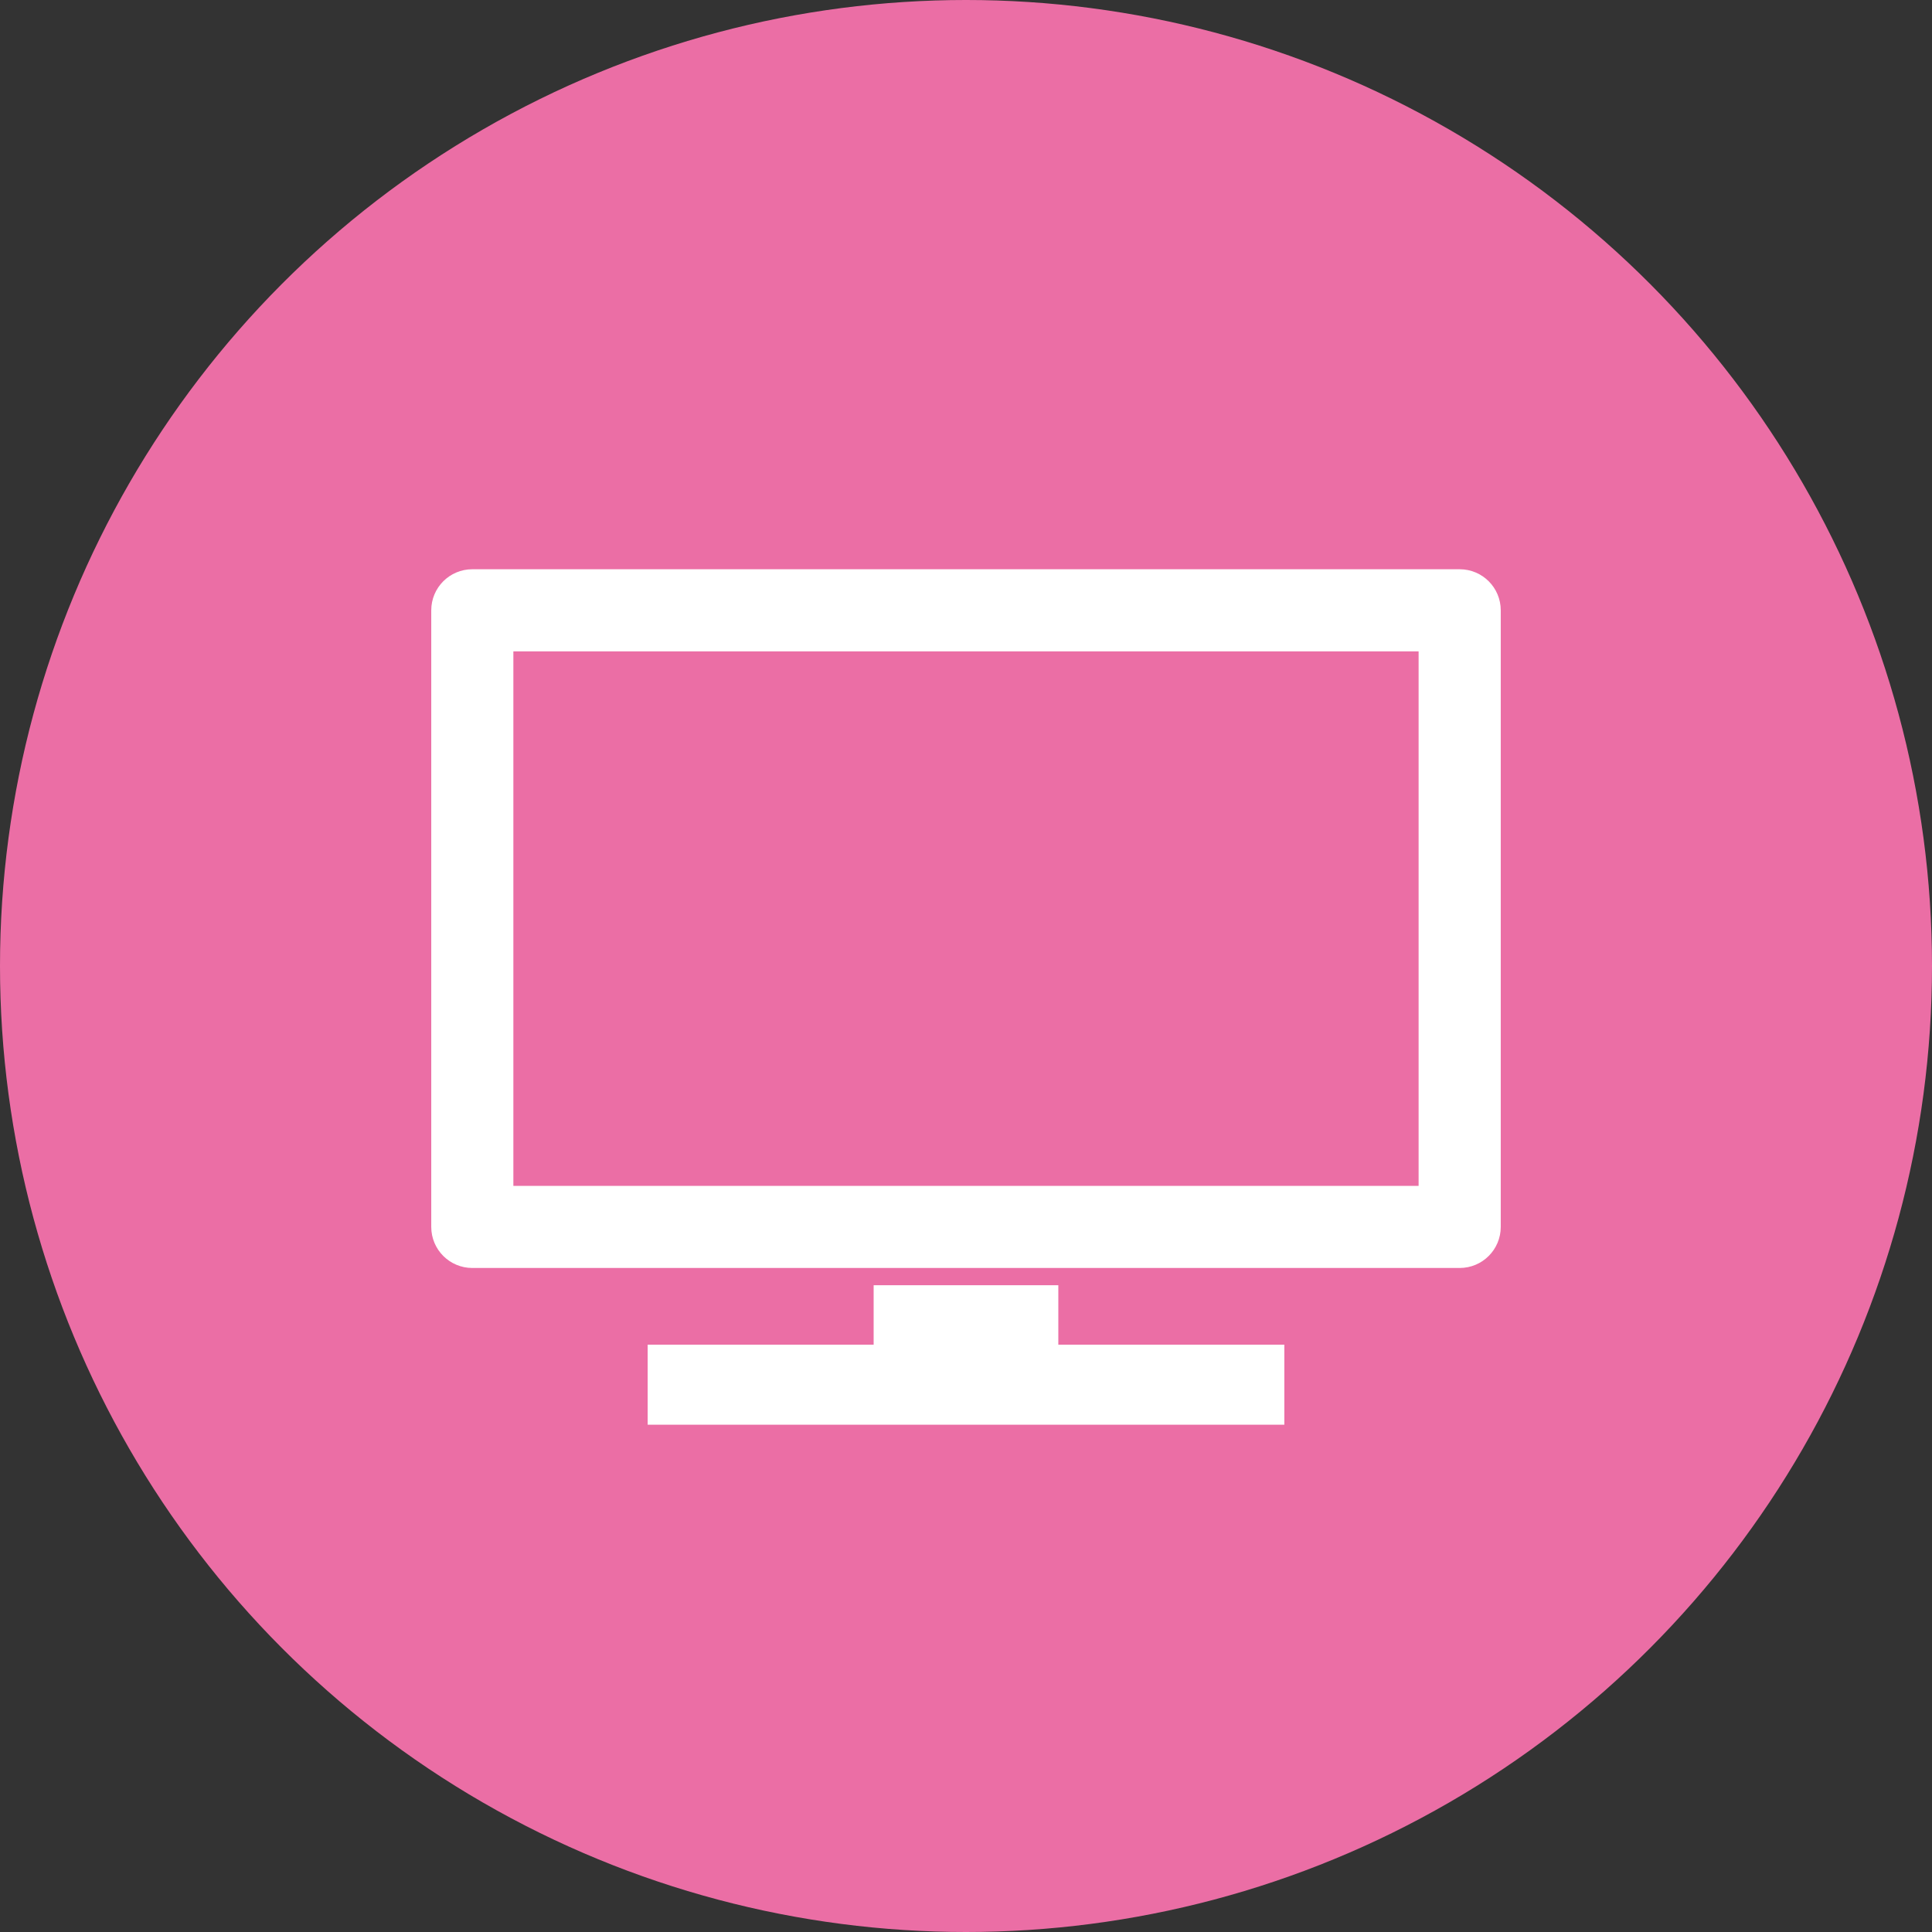 <svg width="56" height="56" viewBox="0 0 56 56" fill="none" xmlns="http://www.w3.org/2000/svg">
<rect x="0" y="0" width="56" height="56" fill="#333333" stroke="none"/>
<circle cx="28" cy="28" r="28" fill="#EB6EA5"/>
<path d="M42.31 17H13.69C13.309 17 13 17.309 13 17.69V35.563C13 35.944 13.309 36.253 13.69 36.253H42.31C42.691 36.253 43 35.944 43 35.563V17.69C43 17.309 42.691 17 42.31 17ZM41.62 34.873H14.38V18.38H41.619V34.873H41.62Z" fill="white" stroke="white"/>
<path d="M30.176 37.753H25.823V39.476H19.273V40.796H36.727V39.476H30.176V37.753Z" fill="white" stroke="white"/>
</svg>
